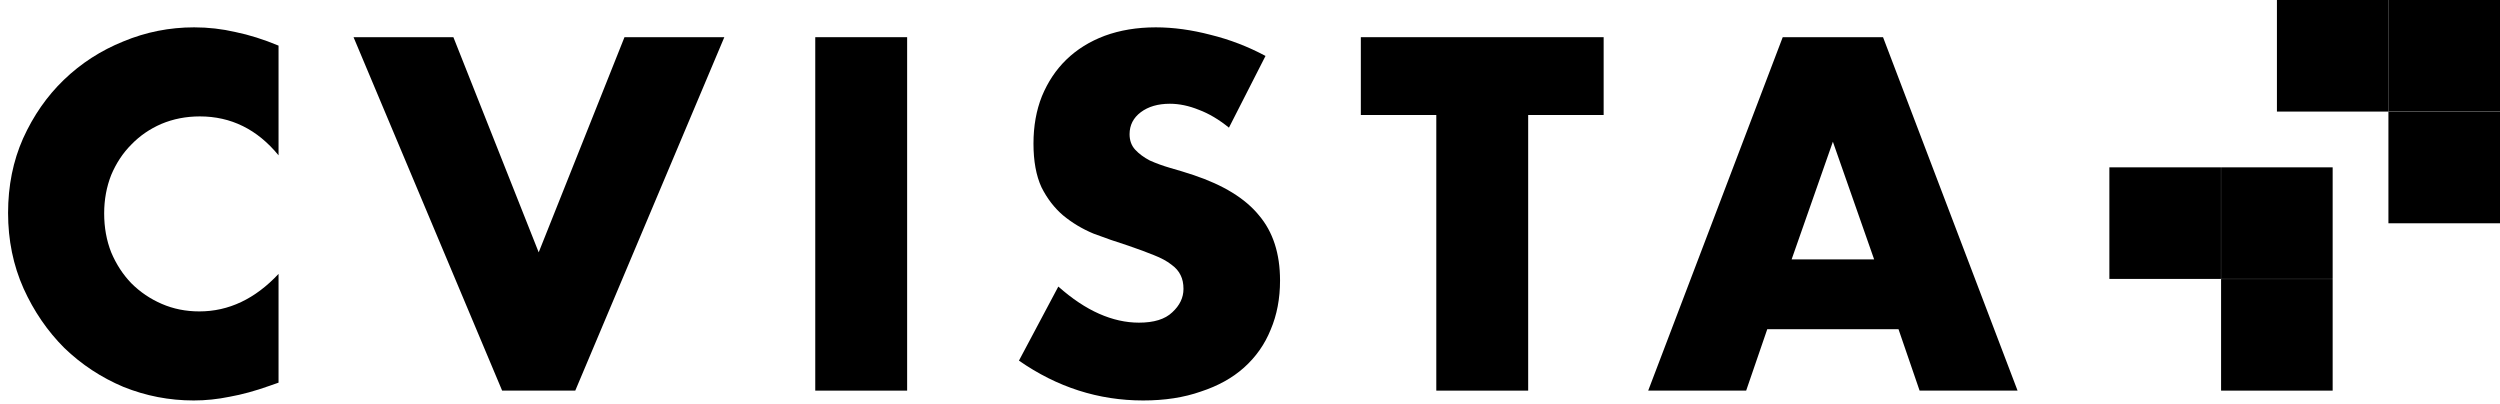 <svg width="192" height="31" viewBox="0 0 192 31" xmlns="http://www.w3.org/2000/svg">
    <path
        d="M21.392 11.928C19.76 9.936 17.744 8.94 15.344 8.94C14.288 8.94 13.304 9.132 12.392 9.516C11.504 9.9 10.736 10.428 10.088 11.1C9.44 11.748 8.924 12.528 8.54 13.44C8.18 14.352 8 15.336 8 16.392C8 17.472 8.18 18.468 8.54 19.38C8.924 20.292 9.44 21.084 10.088 21.756C10.76 22.428 11.54 22.956 12.428 23.34C13.316 23.724 14.276 23.916 15.308 23.916C17.564 23.916 19.592 22.956 21.392 21.036V29.388L20.672 29.64C19.592 30.024 18.584 30.3 17.648 30.468C16.712 30.66 15.788 30.756 14.876 30.756C13.004 30.756 11.204 30.408 9.476 29.712C7.772 28.992 6.26 27.996 4.94 26.724C3.644 25.428 2.6 23.904 1.808 22.152C1.016 20.376 0.62 18.444 0.62 16.356C0.62 14.268 1.004 12.36 1.772 10.632C2.564 8.88 3.608 7.38 4.904 6.132C6.224 4.86 7.748 3.876 9.476 3.18C11.204 2.46 13.016 2.1 14.912 2.1C15.992 2.1 17.048 2.22 18.08 2.46C19.136 2.676 20.24 3.024 21.392 3.504V11.928Z"
        fill="black" />
    <path d="M34.82 2.856L41.372 19.38L47.96 2.856H55.628L44.18 30H38.564L27.152 2.856H34.82Z"
        fill="black" />
    <path d="M69.668 2.856V30H62.612V2.856H69.668Z" fill="black" />
    <path
        d="M94.383 9.804C93.615 9.18 92.847 8.724 92.079 8.436C91.311 8.124 90.567 7.968 89.847 7.968C88.935 7.968 88.191 8.184 87.615 8.616C87.039 9.048 86.751 9.612 86.751 10.308C86.751 10.788 86.895 11.184 87.183 11.496C87.471 11.808 87.843 12.084 88.299 12.324C88.779 12.54 89.307 12.732 89.883 12.9C90.483 13.068 91.071 13.248 91.647 13.44C93.951 14.208 95.631 15.24 96.687 16.536C97.767 17.808 98.307 19.476 98.307 21.54C98.307 22.932 98.067 24.192 97.587 25.32C97.131 26.448 96.447 27.42 95.535 28.236C94.647 29.028 93.543 29.64 92.223 30.072C90.927 30.528 89.451 30.756 87.795 30.756C84.363 30.756 81.183 29.736 78.255 27.696L81.279 22.008C82.335 22.944 83.379 23.64 84.411 24.096C85.443 24.552 86.463 24.78 87.471 24.78C88.623 24.78 89.475 24.516 90.027 23.988C90.603 23.46 90.891 22.86 90.891 22.188C90.891 21.78 90.819 21.432 90.675 21.144C90.531 20.832 90.291 20.556 89.955 20.316C89.619 20.052 89.175 19.812 88.623 19.596C88.095 19.38 87.447 19.14 86.679 18.876C85.767 18.588 84.867 18.276 83.979 17.94C83.115 17.58 82.335 17.112 81.639 16.536C80.967 15.96 80.415 15.24 79.983 14.376C79.575 13.488 79.371 12.372 79.371 11.028C79.371 9.684 79.587 8.472 80.019 7.392C80.475 6.288 81.099 5.352 81.891 4.584C82.707 3.792 83.691 3.18 84.843 2.748C86.019 2.316 87.327 2.1 88.767 2.1C90.111 2.1 91.515 2.292 92.979 2.676C94.443 3.036 95.847 3.576 97.191 4.296L94.383 9.804Z"
        fill="black" />
    <path d="M117.364 8.832V30H110.308V8.832H104.512V2.856H123.16V8.832H117.364Z" fill="black" />
    <path
        d="M143.933 19.92L140.765 10.884L137.597 19.92H143.933ZM145.805 25.284H135.725L134.105 30H126.581L136.913 2.856H144.617L154.949 30H147.425L145.805 25.284Z"
        fill="black" />
    <path d="M170.579 21.421H179.148V12.852L170.579 12.852V21.421Z" fill="black" />
    <path d="M170.579 30H179.148V21.431H170.579V30Z" fill="black" />
    <path d="M162 21.421H170.569V12.852L162 12.852V21.421Z" fill="black" />
    <path d="M183.431 8.569L192 8.569V3.8147e-06L183.431 3.8147e-06V8.569Z" fill="black" />
    <path d="M183.431 17.148H192V8.579L183.431 8.579V17.148Z" fill="black" />
    <path d="M174.868 8.569L183.438 8.569V3.8147e-06L174.868 3.8147e-06V8.569Z" fill="black" />
</svg>